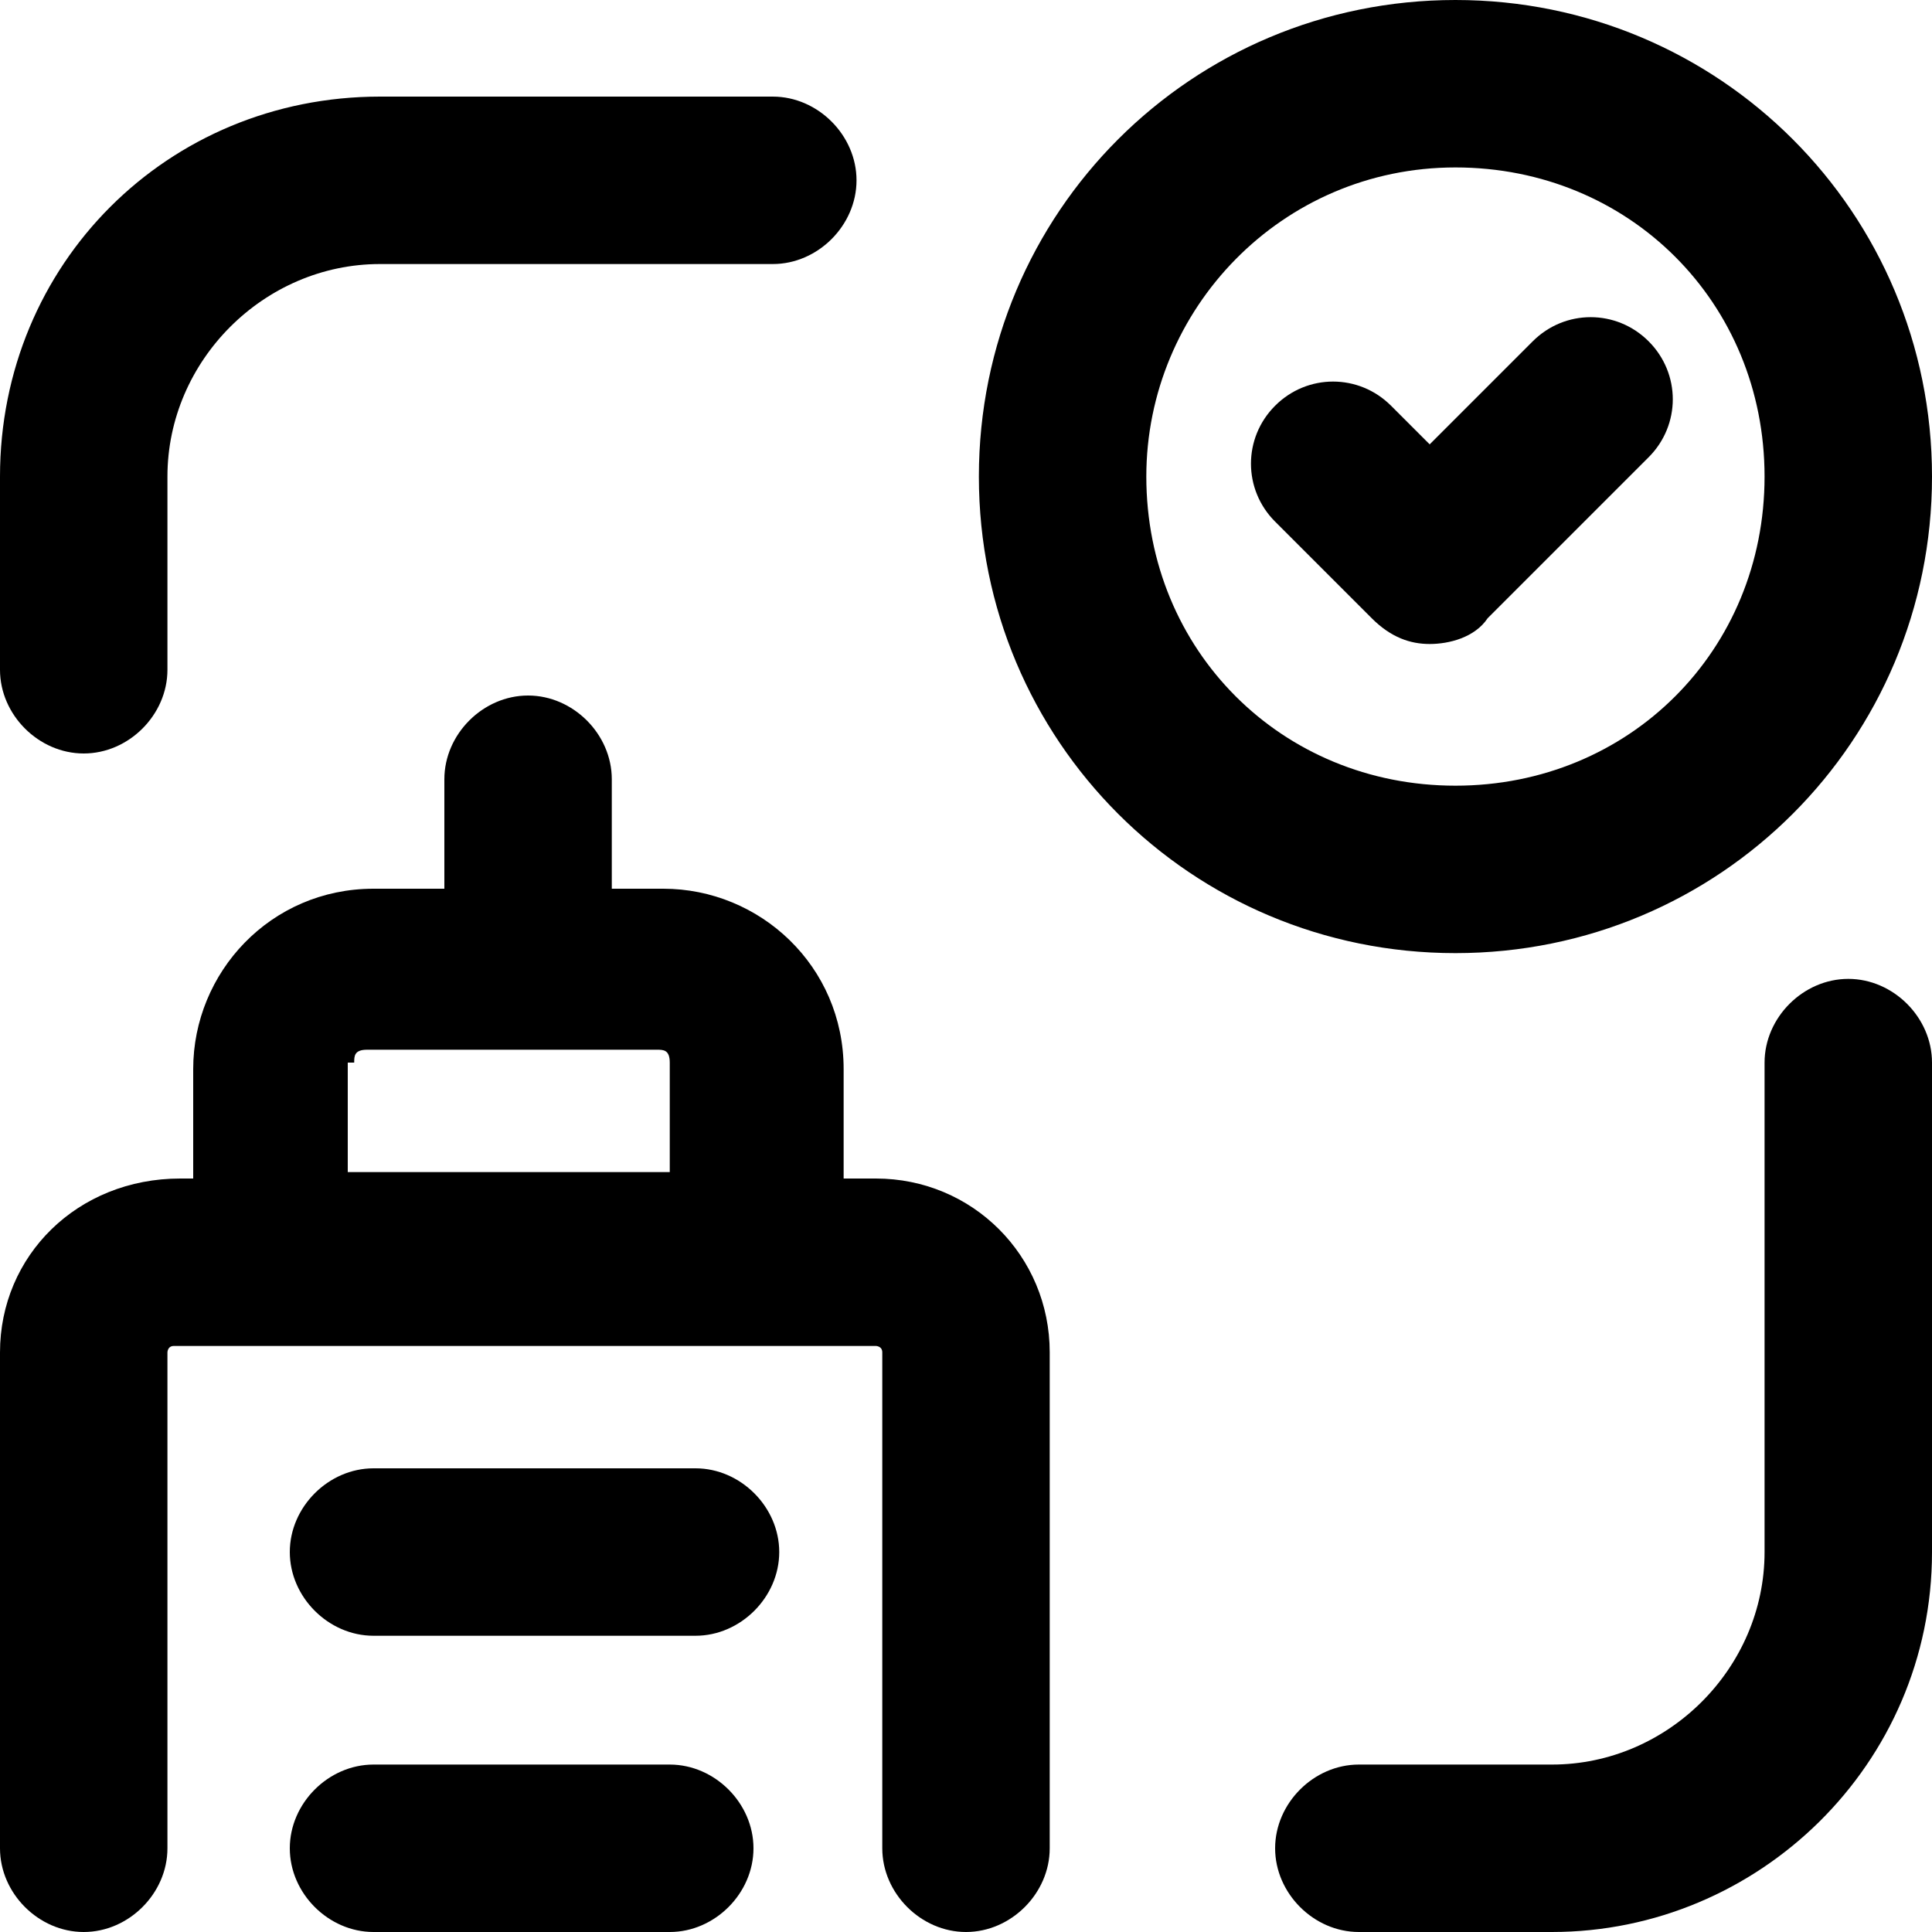 <svg xmlns="http://www.w3.org/2000/svg" viewBox="0 0 30 30" fill="currentColor"><path d="M28.7 15.2c-.7 0-1.3.6-1.3 1.3v7.6c0 1.8-1.5 3.3-3.3 3.3h-3c-.7 0-1.3.6-1.3 1.3s.6 1.3 1.3 1.3h3c3.2 0 5.9-2.6 5.9-5.9v-7.6c0-.7-.6-1.3-1.3-1.3ZM1.3 11.7c.7 0 1.3-.6 1.3-1.3v-3c0-1.8 1.5-3.3 3.3-3.3H12c.7 0 1.3-.6 1.3-1.3s-.6-1.3-1.3-1.3H5.9C2.6 1.5 0 4.1 0 7.4v3c0 .7.6 1.3 1.3 1.3ZM10.8 22.8h-5c-.7 0-1.3.6-1.3 1.3s.6 1.3 1.3 1.3h5c.7 0 1.3-.6 1.3-1.3s-.6-1.3-1.3-1.3ZM10.4 27.4H5.8c-.7 0-1.3.6-1.3 1.3S5.1 30 5.8 30h4.6c.7 0 1.3-.6 1.3-1.3s-.6-1.3-1.3-1.3Z"/><path d="M13.6 18.3h-.5v-1.7c0-1.6-1.3-2.8-2.8-2.8h-.8v-1.7c0-.7-.6-1.3-1.3-1.3s-1.3.6-1.3 1.3v1.7H5.8c-1.6 0-2.8 1.3-2.8 2.8v1.7h-.2C1.2 18.3 0 19.5 0 21v7.7c0 .7.6 1.3 1.3 1.3s1.3-.6 1.3-1.3V21s0-.1.1-.1h10.9s.1 0 .1.1v7.7c0 .7.6 1.3 1.3 1.3s1.3-.6 1.3-1.3V21c0-1.5-1.2-2.7-2.7-2.7Zm-8.1-1.8c0-.1 0-.2.2-.2h4.5c.1 0 .2 0 .2.2v1.7h-5v-1.7ZM30 7.4C30 3.3 26.7 0 22.6 0s-7.4 3.3-7.4 7.4 3.3 7.4 7.4 7.4S30 11.5 30 7.4Zm-12.2 0c0-2.6 2.1-4.8 4.8-4.8s4.8 2.1 4.8 4.8-2.1 4.8-4.8 4.8-4.8-2.1-4.8-4.8Z"/><path d="M25.6 7.1c.5-.5.5-1.3 0-1.8s-1.3-.5-1.8 0l-1.6 1.6-.6-.6c-.5-.5-1.3-.5-1.8 0s-.5 1.3 0 1.8l1.5 1.5c.3.3.6.4.9.4s.7-.1.9-.4L25.7 7Z"/></svg>
